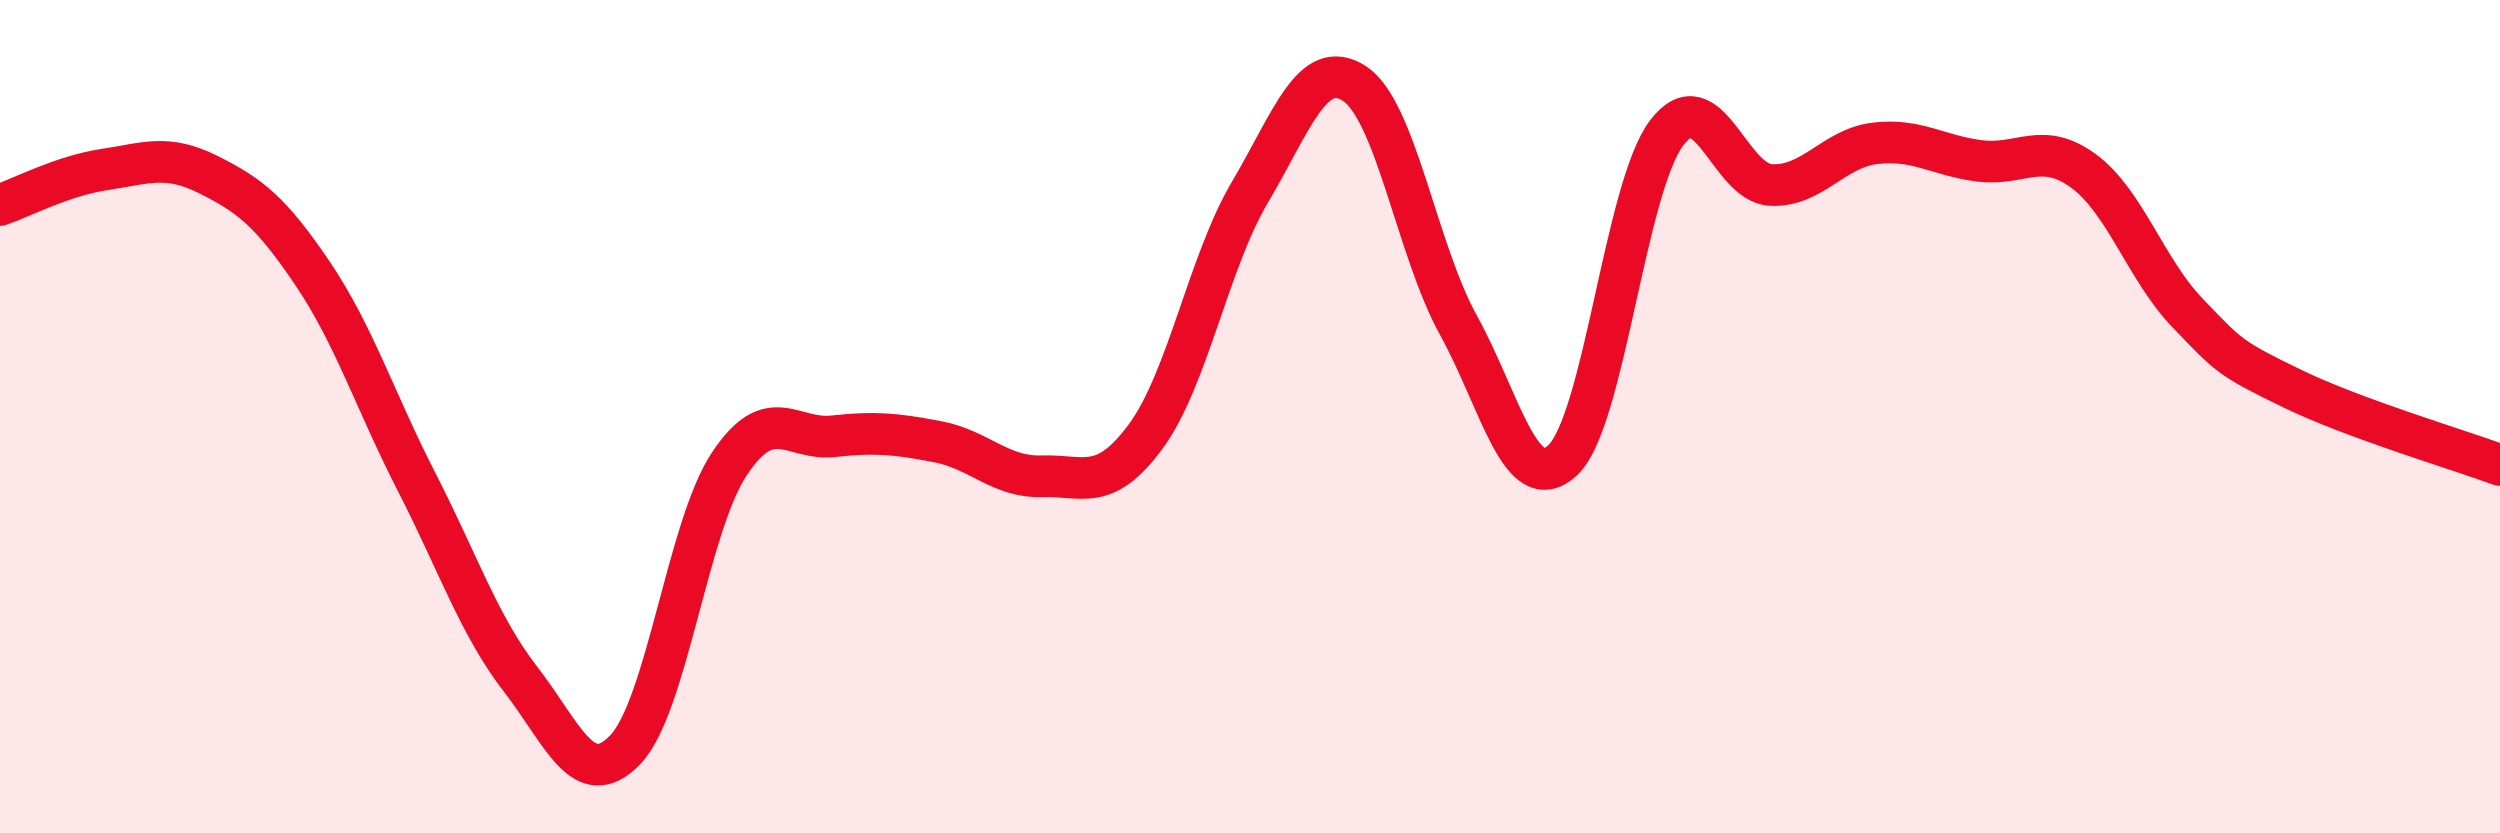 
    <svg width="60" height="20" viewBox="0 0 60 20" xmlns="http://www.w3.org/2000/svg">
      <path
        d="M 0,4.92 C 0.5,4.75 1.5,4.22 2.5,4.07 C 3.5,3.92 4,3.69 5,4.19 C 6,4.69 6.5,5.08 7.5,6.56 C 8.5,8.04 9,9.62 10,11.57 C 11,13.52 11.5,15.02 12.5,16.31 C 13.5,17.6 14,19.03 15,18 C 16,16.97 16.5,12.65 17.5,11.14 C 18.5,9.63 19,10.58 20,10.47 C 21,10.36 21.5,10.41 22.5,10.6 C 23.5,10.79 24,11.46 25,11.43 C 26,11.4 26.5,11.83 27.5,10.47 C 28.5,9.11 29,6.3 30,4.61 C 31,2.92 31.5,1.36 32.5,2 C 33.5,2.64 34,5.99 35,7.8 C 36,9.61 36.5,11.97 37.5,11.05 C 38.5,10.13 39,4.51 40,3.19 C 41,1.87 41.5,4.39 42.5,4.44 C 43.5,4.49 44,3.56 45,3.44 C 46,3.32 46.5,3.73 47.5,3.86 C 48.5,3.99 49,3.37 50,4.1 C 51,4.83 51.5,6.47 52.5,7.51 C 53.5,8.55 53.5,8.59 55,9.32 C 56.5,10.05 59,10.79 60,11.16L60 20L0 20Z"
        fill="#EB0A25"
        opacity="0.1"
        stroke-linecap="round"
        stroke-linejoin="round"
      />
      <path
        d="M 0,4.92 C 0.5,4.75 1.5,4.22 2.5,4.07 C 3.5,3.92 4,3.69 5,4.19 C 6,4.69 6.5,5.08 7.5,6.56 C 8.5,8.04 9,9.62 10,11.57 C 11,13.52 11.5,15.02 12.5,16.31 C 13.5,17.6 14,19.03 15,18 C 16,16.97 16.5,12.65 17.5,11.14 C 18.5,9.63 19,10.58 20,10.47 C 21,10.36 21.5,10.41 22.5,10.6 C 23.5,10.79 24,11.46 25,11.43 C 26,11.4 26.5,11.83 27.5,10.47 C 28.5,9.11 29,6.3 30,4.61 C 31,2.92 31.5,1.36 32.5,2 C 33.5,2.64 34,5.99 35,7.8 C 36,9.61 36.5,11.97 37.5,11.05 C 38.5,10.13 39,4.51 40,3.19 C 41,1.87 41.5,4.39 42.5,4.44 C 43.5,4.49 44,3.56 45,3.44 C 46,3.32 46.5,3.73 47.5,3.86 C 48.5,3.99 49,3.37 50,4.1 C 51,4.83 51.5,6.47 52.5,7.51 C 53.5,8.55 53.5,8.59 55,9.32 C 56.5,10.05 59,10.79 60,11.16"
        stroke="#EB0A25"
        stroke-width="1"
        fill="none"
        stroke-linecap="round"
        stroke-linejoin="round"
      />
    </svg>
  